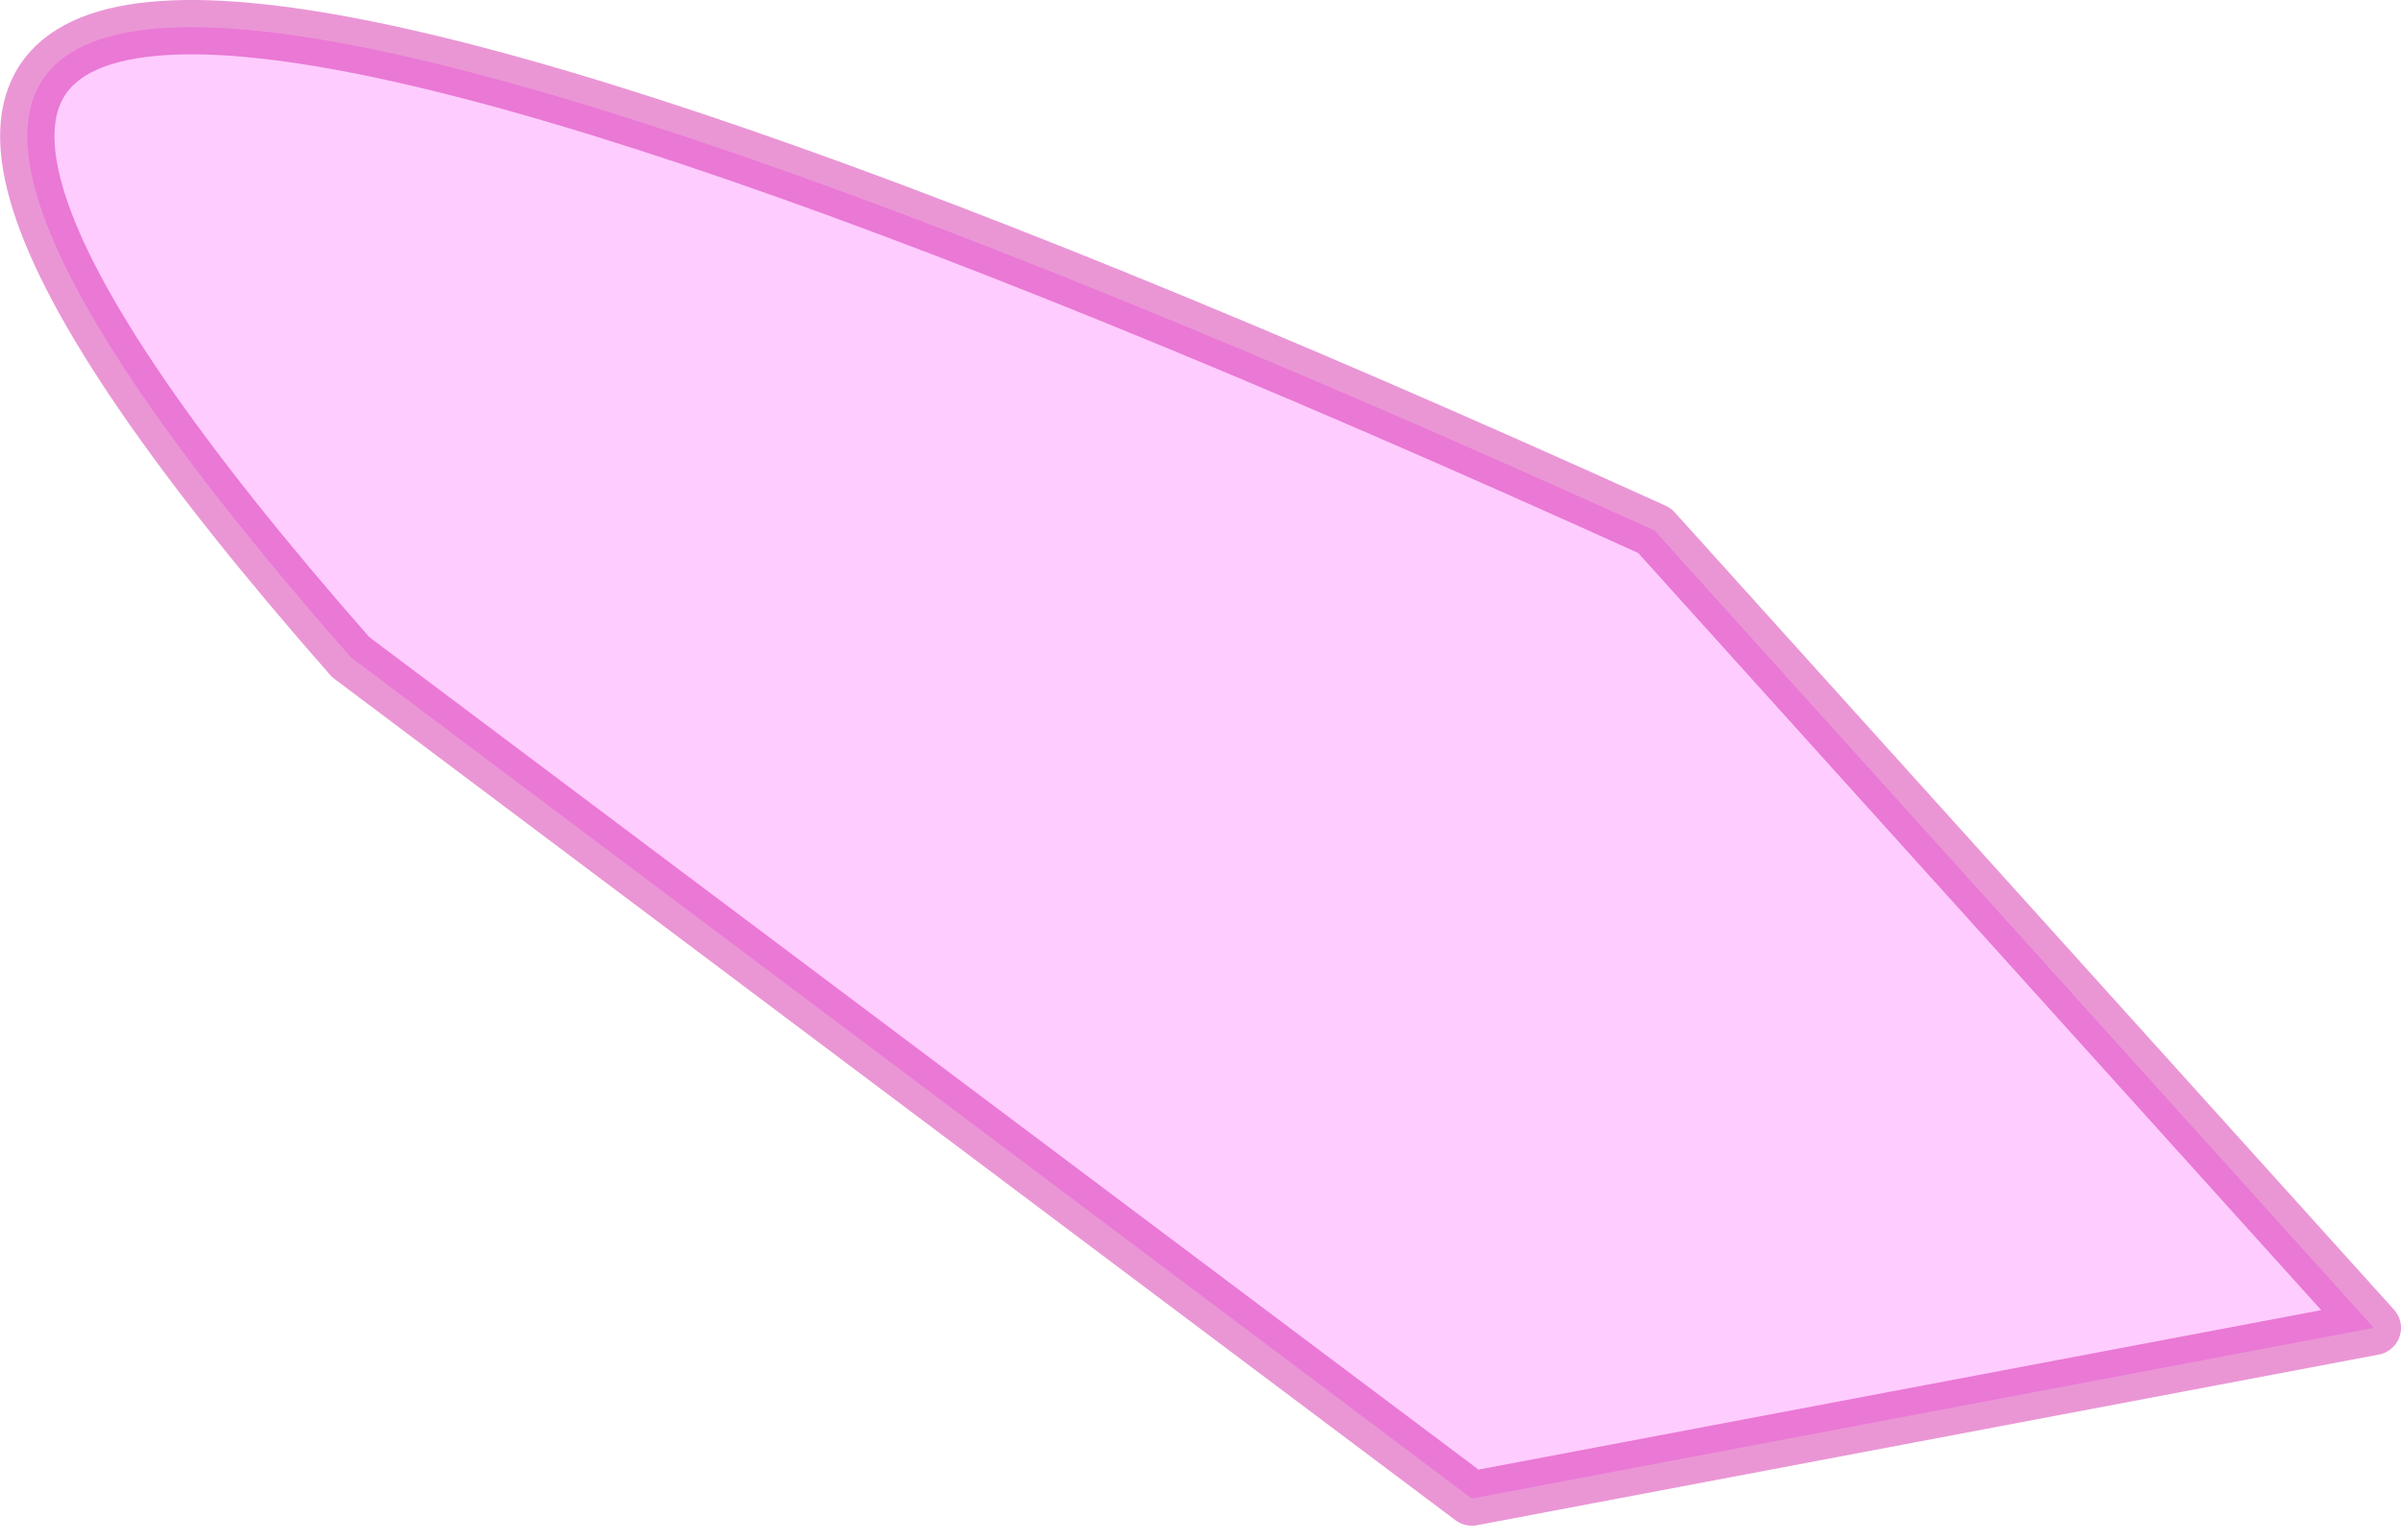 <?xml version="1.0" encoding="UTF-8" standalone="no"?>
<svg xmlns:xlink="http://www.w3.org/1999/xlink" height="141.65px" width="220.8px" xmlns="http://www.w3.org/2000/svg">
  <g transform="matrix(1.0, 0.0, 0.0, 1.0, 111.25, -63.0)">
    <path d="M-79.0 123.45 L24.1 200.85 107.05 185.15 40.9 111.8 Q-175.45 13.7 -79.0 123.45" fill="#ffccff" fill-rule="evenodd" stroke="none">
      <animate attributeName="fill" dur="2s" repeatCount="indefinite" values="#ffccff;#ffccff"/>
      <animate attributeName="fill-opacity" dur="2s" repeatCount="indefinite" values="1.0;1.0"/>
      <animate attributeName="d" dur="2s" repeatCount="indefinite" values="M-79.0 123.45 L24.1 200.85 107.05 185.15 40.9 111.8 Q-175.45 13.7 -79.0 123.45;M53.95 156.45 L74.1 201.85 95.05 202.15 65.9 152.8 Q58.35 142.7 53.95 156.45"/>
    </path>
    <path d="M-79.0 123.45 Q-175.45 13.7 40.9 111.8 L107.05 185.15 24.1 200.85 -79.0 123.45 Q-175.45 13.7 40.9 111.8 L107.05 185.15 24.1 200.85 -79.0 123.45" fill="none" stroke="#cc0099" stroke-linecap="round" stroke-linejoin="round" stroke-opacity="0.412" stroke-width="5.0">
      <animate attributeName="stroke" dur="2s" repeatCount="indefinite" values="#cc0099;#cc009a"/>
      <animate attributeName="stroke-width" dur="2s" repeatCount="indefinite" values="5.0;5.0"/>
      <animate attributeName="fill-opacity" dur="2s" repeatCount="indefinite" values="0.412;0.412"/>
      <animate attributeName="d" dur="2s" repeatCount="indefinite" values="M-79.0 123.45 Q-175.45 13.7 40.9 111.8 L107.05 185.15 24.1 200.85 -79.0 123.45 Q-175.45 13.7 40.9 111.8 L107.05 185.15 24.1 200.85 -79.0 123.45;M53.95 156.45 Q58.35 142.7 65.9 152.8 L95.05 202.15 74.1 201.85 53.95 156.45 Q58.35 142.7 65.9 152.8 L95.05 202.15 74.1 201.85 53.95 156.45"/>
    </path>
  </g>
</svg>

